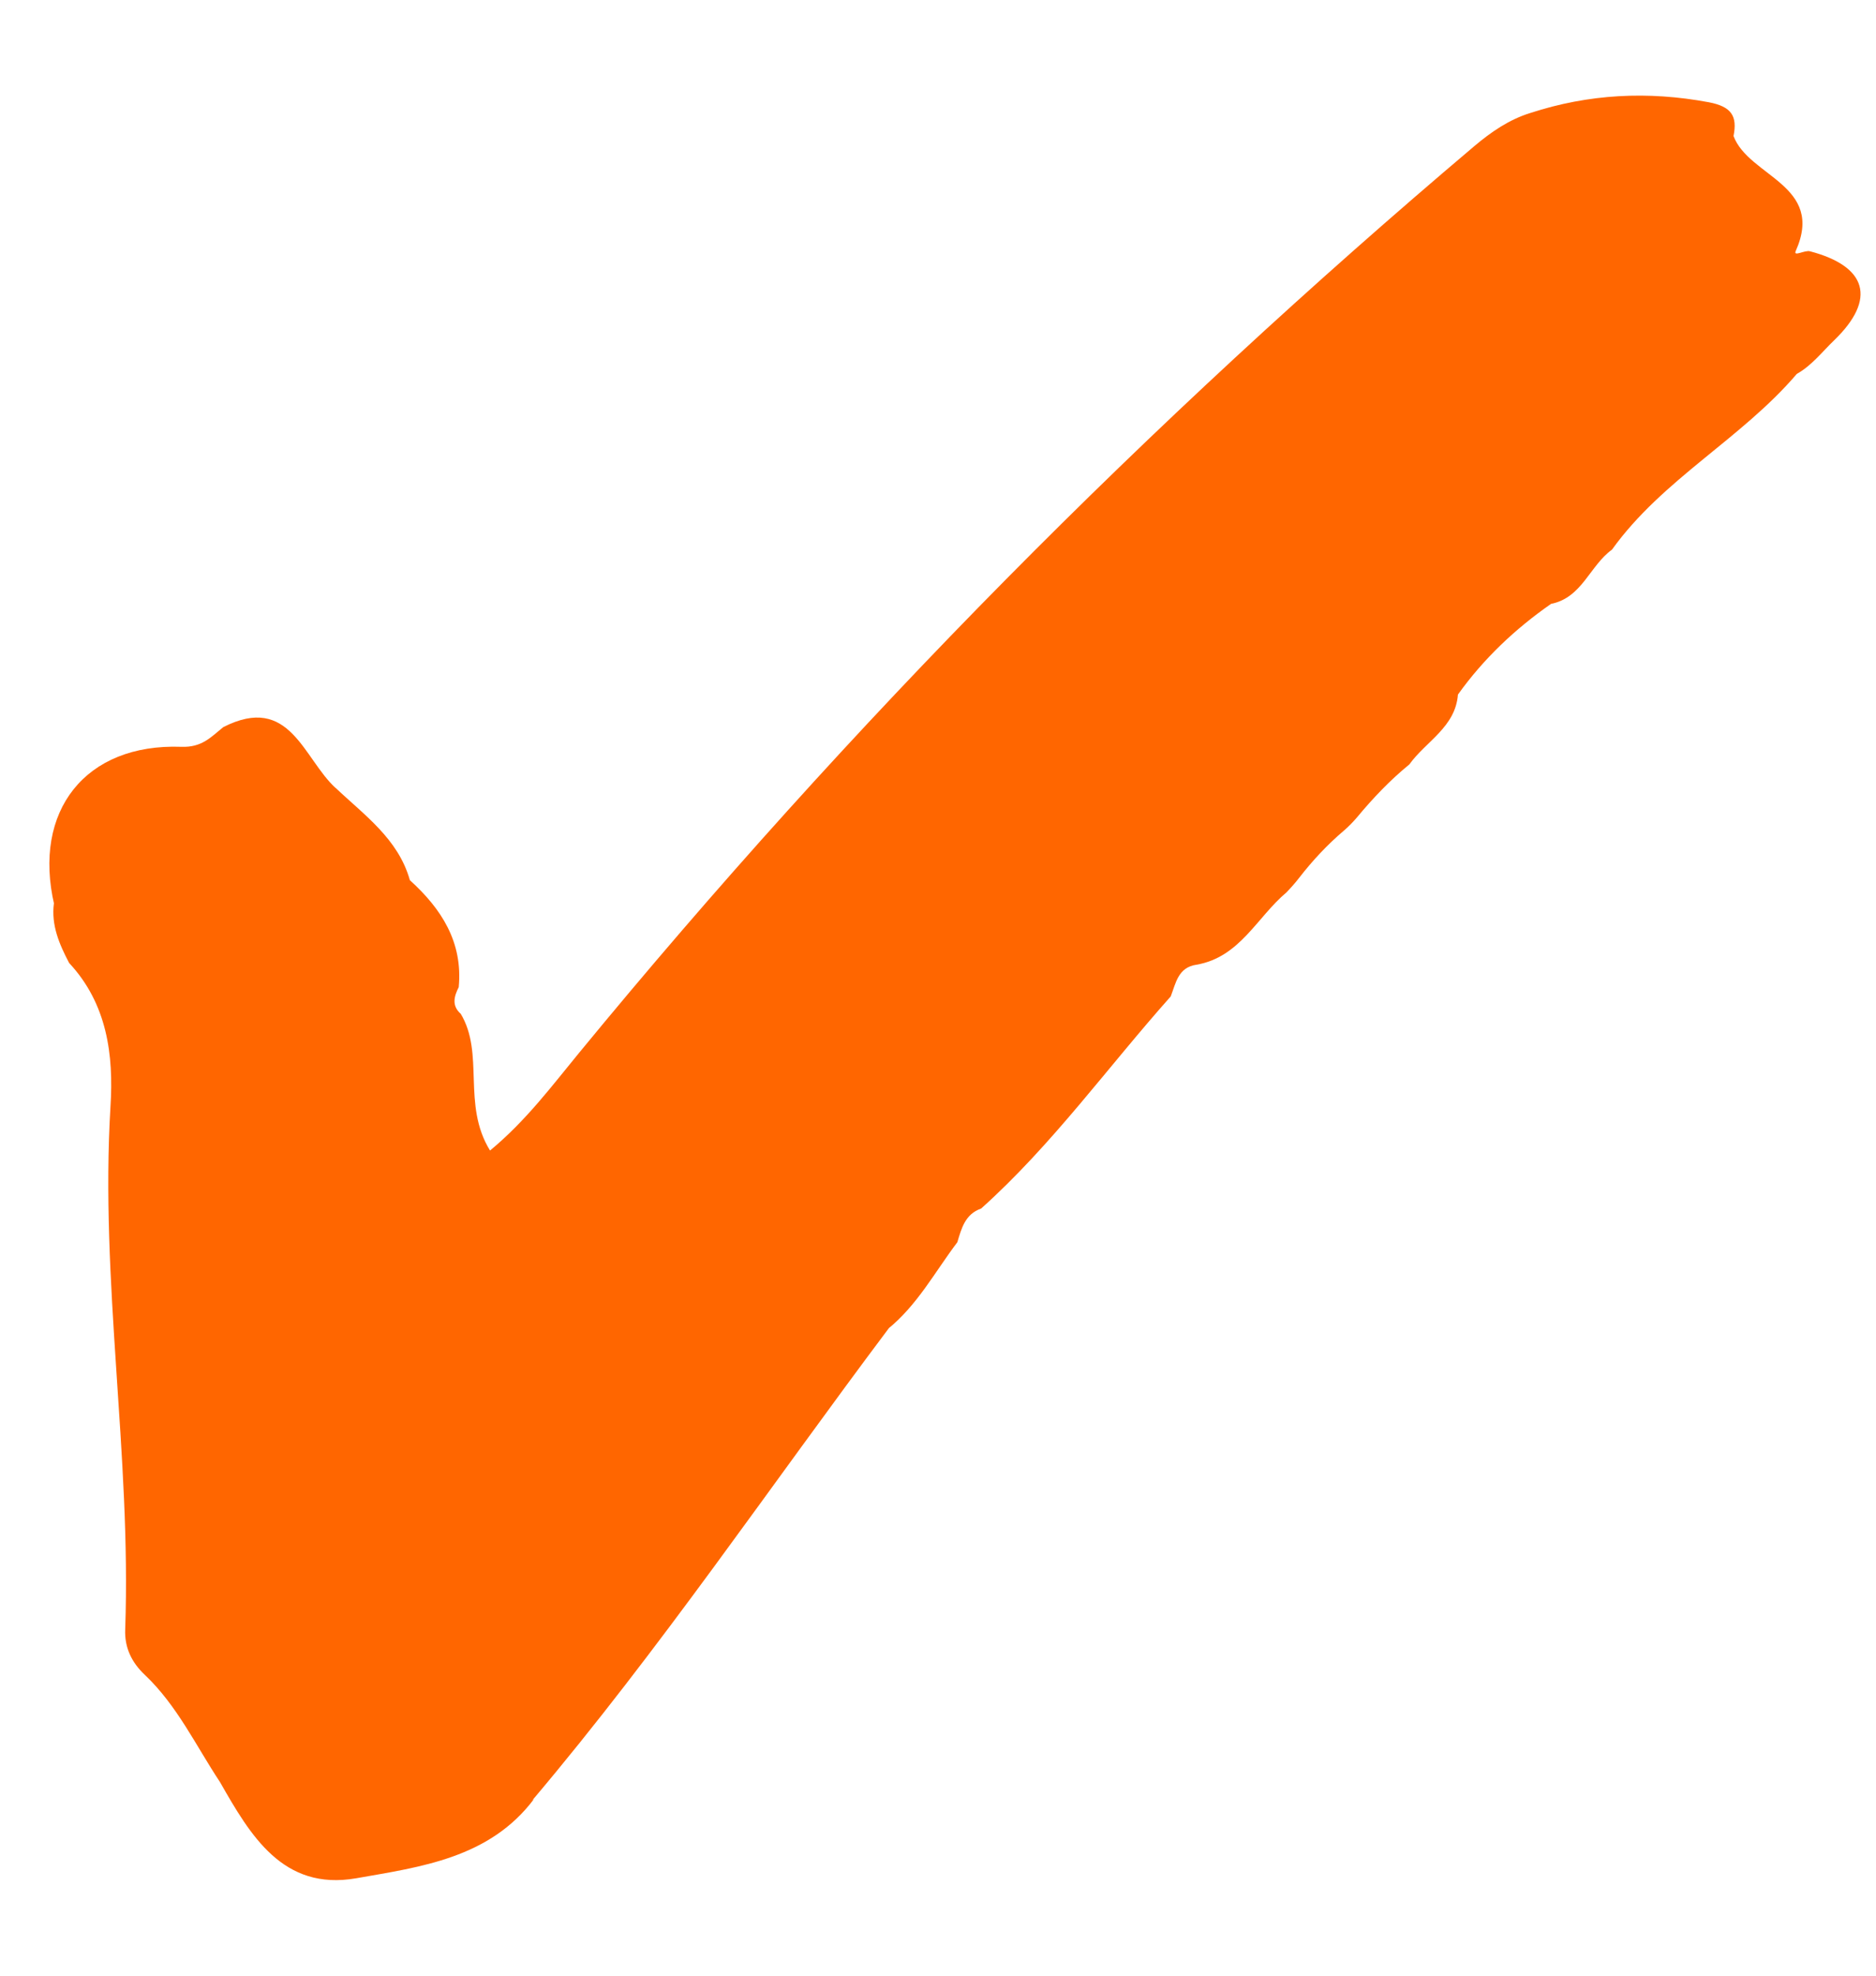 <svg width="19" height="20" viewBox="0 0 19 20" fill="none" xmlns="http://www.w3.org/2000/svg">
<path d="M4.664 10.261C4.573 10.178 4.599 10.086 4.646 9.993C4.689 9.537 4.471 9.2 4.151 8.91C4.033 8.49 3.687 8.25 3.394 7.971L3.401 7.979C3.071 7.679 2.938 7.016 2.261 7.361C2.138 7.46 2.046 7.568 1.837 7.56C0.864 7.524 0.327 8.21 0.55 9.162L0.546 9.144C0.517 9.366 0.601 9.559 0.7 9.748C1.085 10.161 1.152 10.679 1.119 11.2C1.012 12.97 1.33 14.727 1.268 16.495C1.26 16.683 1.338 16.834 1.467 16.955C1.795 17.266 1.984 17.672 2.228 18.04C2.536 18.58 2.865 19.143 3.607 19.014C4.262 18.899 4.958 18.81 5.408 18.212L5.391 18.225C6.683 16.697 7.804 15.04 9.004 13.443L8.989 13.456C9.29 13.214 9.469 12.875 9.696 12.575C9.738 12.434 9.775 12.291 9.937 12.234C10.656 11.59 11.218 10.804 11.857 10.087C11.909 9.953 11.931 9.793 12.117 9.766C12.557 9.691 12.73 9.285 13.029 9.034C13.075 8.986 13.118 8.938 13.158 8.886C13.293 8.712 13.442 8.552 13.61 8.409C13.658 8.368 13.702 8.323 13.743 8.275C13.904 8.081 14.078 7.898 14.274 7.738C14.441 7.505 14.74 7.362 14.766 7.031C15.025 6.669 15.344 6.367 15.709 6.113C16.023 6.051 16.101 5.726 16.326 5.564C16.837 4.852 17.636 4.443 18.198 3.785C18.349 3.701 18.456 3.56 18.576 3.445C19.01 3.026 18.907 2.695 18.332 2.544C18.279 2.529 18.16 2.603 18.187 2.541C18.486 1.872 17.712 1.79 17.557 1.377C17.597 1.176 17.538 1.079 17.306 1.035C16.689 0.92 16.091 0.951 15.498 1.144C15.283 1.211 15.103 1.335 14.931 1.48C11.633 4.269 8.606 7.323 5.865 10.658C5.59 10.992 5.328 11.345 4.963 11.647C4.675 11.18 4.912 10.667 4.664 10.259V10.261Z" fill="#FF6600"/>
</svg>
